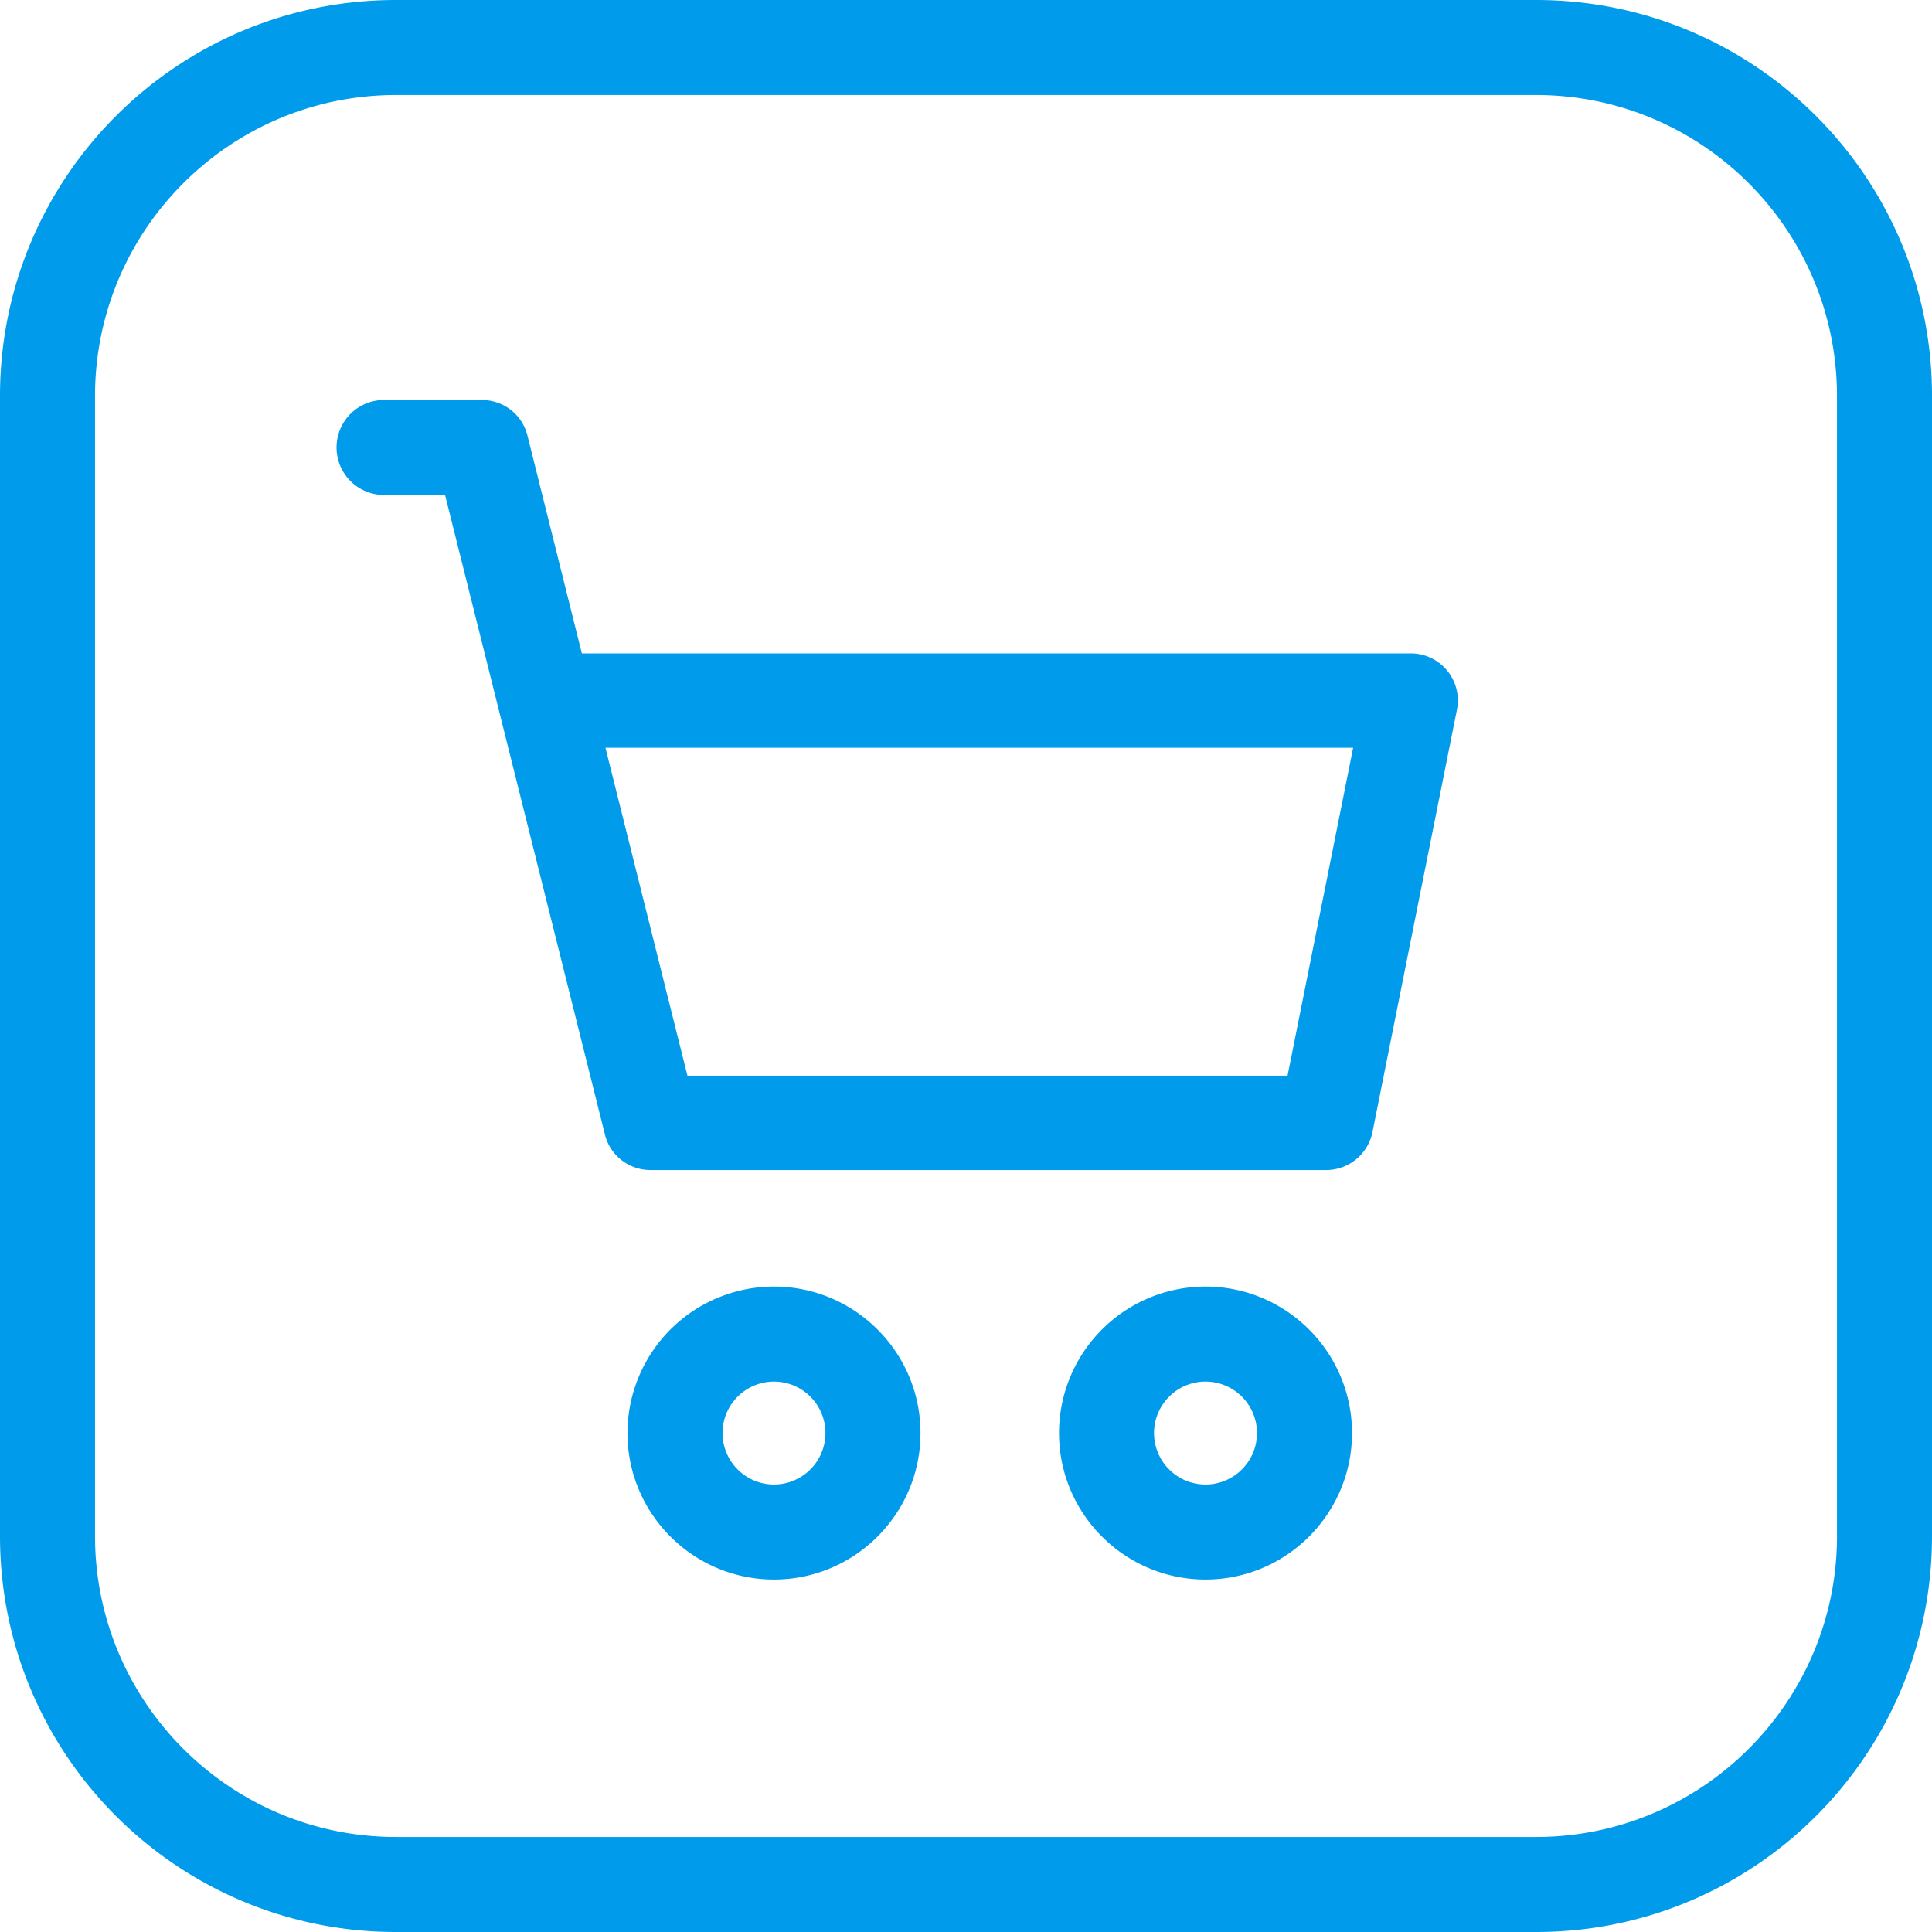 <?xml version="1.0" encoding="UTF-8"?> <svg xmlns="http://www.w3.org/2000/svg" width="60" height="60" viewBox="0 0 60 60"><path d="M24.037 46.103a1.6 1.6 0 0 1-1.598-1.598 1.6 1.6 0 0 1 1.598-1.599 1.6 1.6 0 0 1 1.598 1.599 1.6 1.6 0 0 1-1.598 1.598zm0-6.148a4.554 4.554 0 0 0-4.55 4.55c0 2.508 2.041 4.549 4.55 4.549 2.508 0 4.55-2.041 4.55-4.55 0-2.508-2.042-4.549-4.55-4.549zm13.402 6.148a1.6 1.6 0 0 1-1.599-1.598 1.6 1.6 0 0 1 1.599-1.599 1.6 1.6 0 0 1 1.598 1.599 1.6 1.6 0 0 1-1.598 1.598zm0-6.148a4.554 4.554 0 0 0-4.55 4.55c0 2.508 2.041 4.549 4.55 4.549 2.508 0 4.549-2.041 4.549-4.55 0-2.508-2.041-4.549-4.55-4.549zm2.547-6.548H21.349l-2.546-10.184h23.22l-2.037 10.184zm3.824-13.115H18.07l-1.688-6.758a1.453 1.453 0 0 0-1.465-1.11l-.04-.002h-2.95a1.475 1.475 0 0 0 0 2.95h1.895l4.963 19.855c.158.653.742 1.11 1.419 1.11h20.983a1.47 1.47 0 0 0 1.436-1.177l2.623-13.115a1.462 1.462 0 0 0-1.436-1.753zm13.24 27.413c0 5.152-4.193 9.344-9.345 9.344h-35.41c-5.152 0-9.344-4.192-9.344-9.344v-35.41c0-5.152 4.192-9.344 9.344-9.344h35.41c5.152 0 9.344 4.192 9.344 9.344v35.41zM47.704 0h-35.41C5.505 0 0 5.505 0 12.295v35.41C0 54.495 5.505 60 12.295 60h35.41C54.495 60 60 54.495 60 47.705v-35.41C60 5.505 54.495 0 47.705 0z" fill="#009ceb" fill-rule="evenodd"></path></svg> 